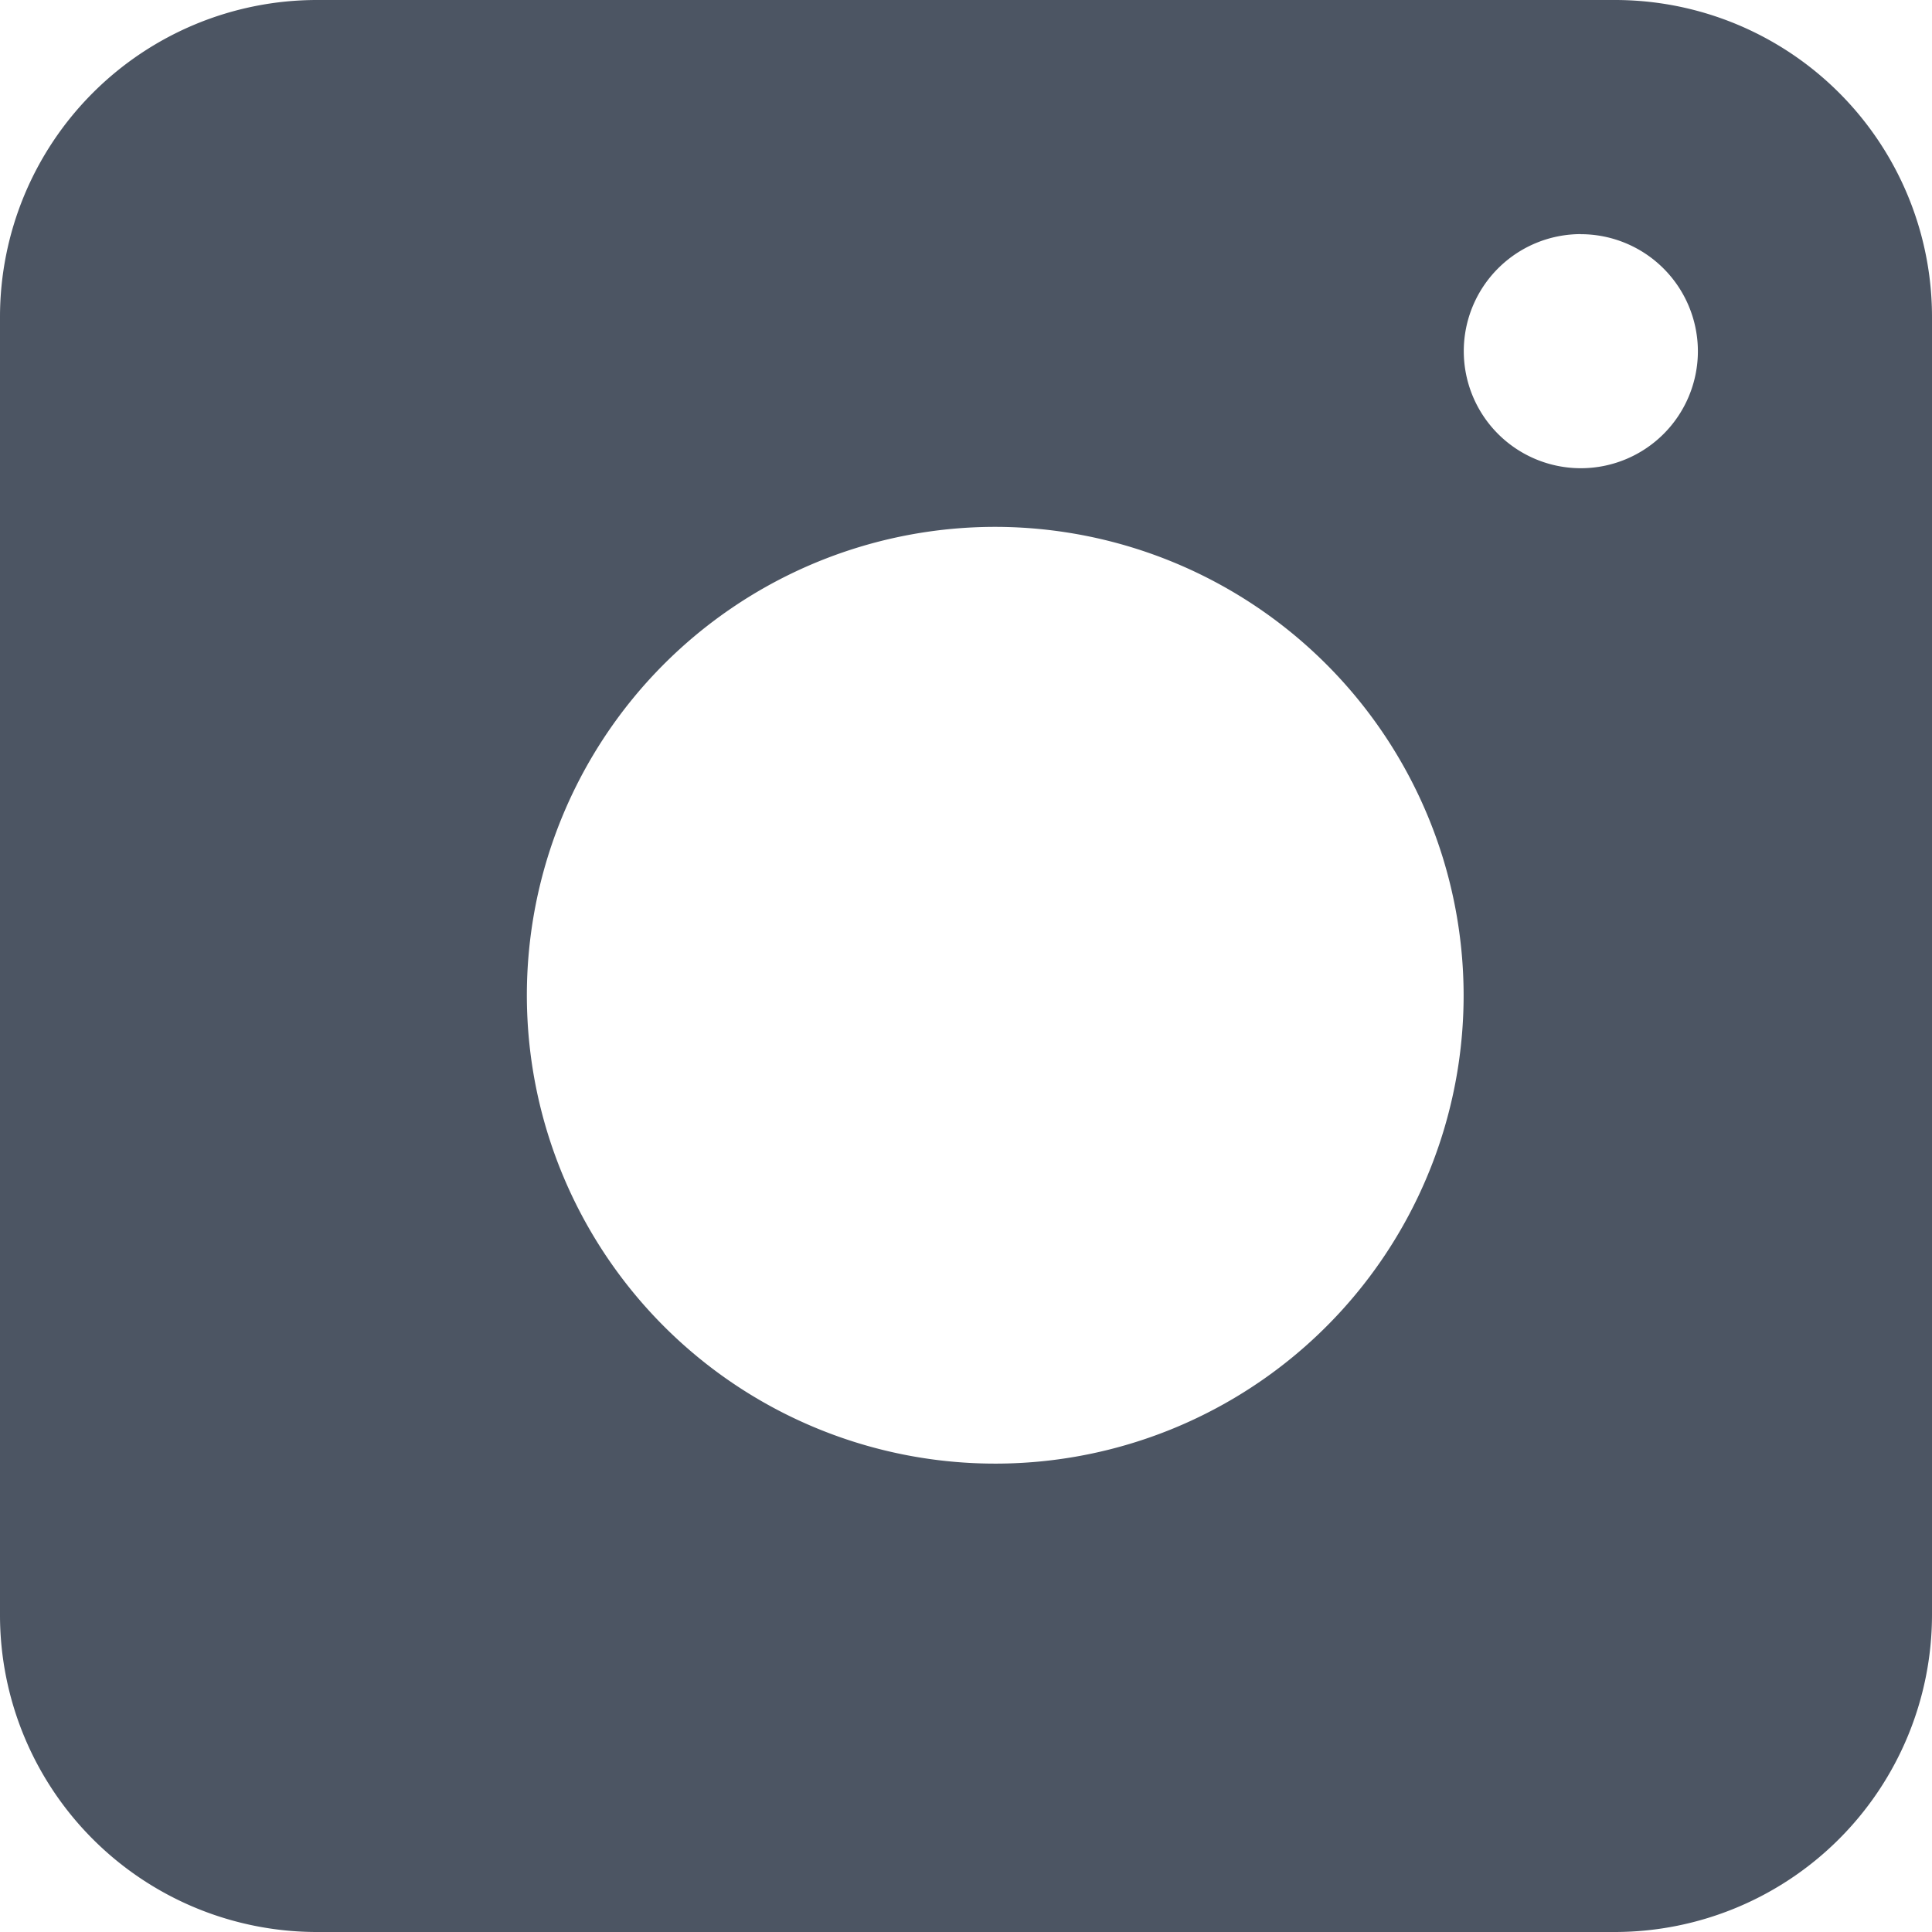 <svg xmlns="http://www.w3.org/2000/svg" width="24.378" height="24.378" viewBox="0 0 24.378 24.378">
  <defs>
    <style>
      .cls-1 {
        fill: #4c5563;
      }
    </style>
  </defs>
  <path id="IG-bl" class="cls-1" d="M20.378,24.378H4a4,4,0,0,1-4-4V4A4,4,0,0,1,4,0H20.378a4,4,0,0,1,4,4V20.378A4.005,4.005,0,0,1,20.378,24.378ZM12.559,6.648a5.91,5.91,0,1,0,5.909,5.91A5.917,5.917,0,0,0,12.559,6.648Zm7.387-3.694a1.477,1.477,0,1,0,1.478,1.478A1.479,1.479,0,0,0,19.946,2.955Z"/>
</svg>
